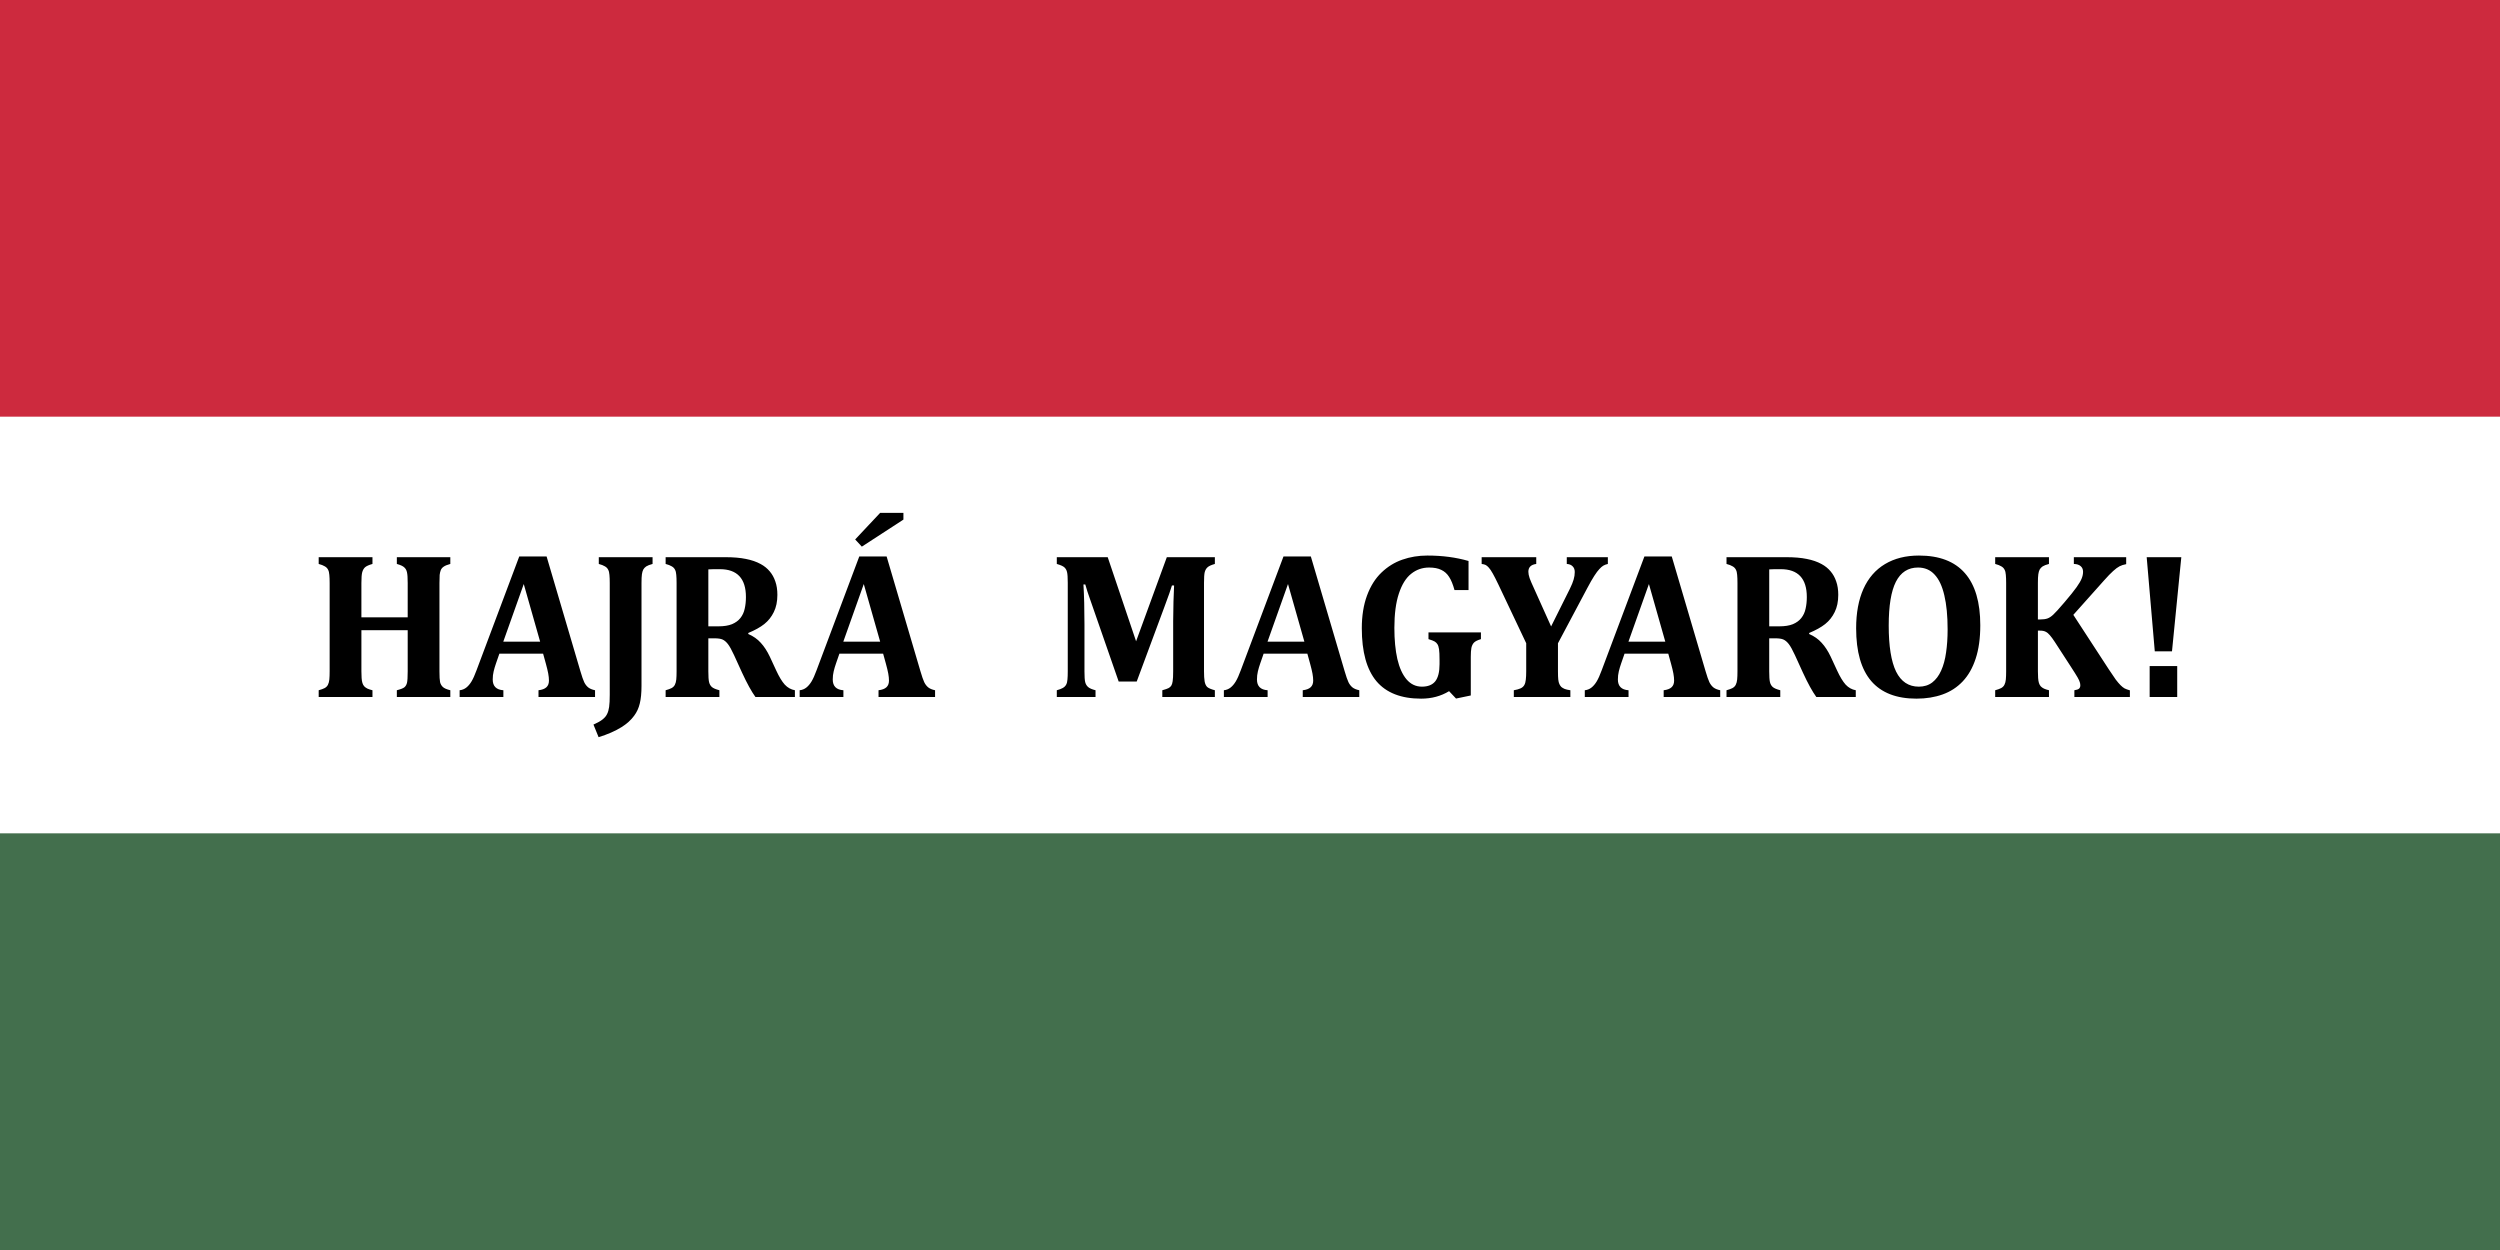 <svg xmlns="http://www.w3.org/2000/svg" height="600" width="1200"><path fill="#436f4d" d="M0 0h1200v600H0z"/><path fill="#fff" d="M0 0h1200v400H0z"/><path fill="#cd2a3e" d="M0 0h1200v200H0z"/><path d="M210.94 322.224q0 3.786.295 5.211.344 1.377 1.327 2.311.984.934 3.59 1.574v3.245h-25.666v-3.245q2.852-.738 3.688-1.475.836-.738 1.18-2.065.344-1.377.344-5.556v-19.716h-22.223v19.716q0 1.72.098 3.196.098 1.475.393 2.409.295.934.836 1.573.59.64 1.573 1.13.984.443 2.41.788v3.245h-25.813v-3.245q1.819-.492 2.852-1.033 1.081-.59 1.573-1.573.54-1.033.688-2.557.148-1.573.148-3.933v-42.382q0-2.311-.148-3.885-.098-1.573-.639-2.556-.492-.984-1.573-1.574-1.033-.639-2.901-1.13v-3.246h25.813v3.245q-2.606.738-3.59 1.623-.934.885-1.327 2.36-.393 1.426-.393 5.212v16.422h22.223V279.89q0-3.737-.344-5.163-.295-1.475-1.278-2.36-.935-.934-3.59-1.672v-3.245h25.666v3.245q-2.164.59-3.147 1.279-.983.639-1.426 1.671-.393 1.033-.54 2.311-.099 1.279-.099 3.934v42.333zM260.697 313.767h-20.994l-1.623 4.67q-.688 1.967-1.13 3.836-.443 1.819-.443 3.884 0 4.818 5.113 5.163v3.245h-20.994v-3.245q1.82-.197 3.196-1.279 1.376-1.081 2.507-2.95 1.131-1.868 2.41-5.36l20.502-54.624h13.128l16.225 55.067q1.082 3.688 1.82 5.261.737 1.525 1.917 2.508 1.18.934 3.294 1.377v3.245h-27.14v-3.245q2.556-.295 3.786-1.426 1.229-1.131 1.229-3.196 0-1.524-.344-3.393-.345-1.868-1.131-4.72l-1.328-4.818zm-19.126-5.753h17.7l-7.866-27.68-9.834 27.68z"/><path d="M307.923 329.107q0 5.31-.836 8.604-.787 3.295-2.704 5.851-2.262 3.098-6.048 5.458-4.474 2.802-11.013 4.818l-2.459-6.047q3-1.328 4.425-2.508 1.475-1.18 2.115-2.557.688-1.327.983-3.392.295-2.016.295-5.9v-53.592q0-2.311-.148-3.885-.098-1.573-.639-2.556-.491-.984-1.573-1.574-1.033-.639-2.901-1.13v-3.246h25.813v3.245q-2.065.541-3.049 1.18-.934.64-1.425 1.525-.443.885-.64 2.261-.196 1.377-.196 4.18v49.265zM345.314 334.565h-25.812v-3.245q1.819-.492 2.851-1.033 1.082-.59 1.574-1.573.54-1.033.688-2.557.147-1.573.147-3.933v-42.382q0-2.311-.147-3.885-.098-1.573-.64-2.556-.49-.984-1.573-1.574-1.032-.639-2.9-1.13v-3.246h28.664q5.802 0 9.833.836 4.081.787 7.13 2.459 2.556 1.376 4.326 3.49 1.77 2.065 2.705 4.868.983 2.753.983 6.44 0 4.82-1.72 8.261-1.673 3.442-4.573 5.753-2.852 2.261-7.67 4.277v.492q3.638 1.573 5.998 4.228 2.409 2.606 4.327 6.638l3.097 6.686q2.065 4.475 4.081 6.736 2.065 2.213 4.868 2.705v3.245h-18.93q-2.852-3.934-6.44-11.702l-3.836-8.408q-1.72-3.736-2.95-5.31-1.229-1.573-2.557-2.163-1.278-.59-3.982-.59h-2.852v15.832q0 3.687.344 5.162.345 1.475 1.328 2.36.983.885 3.638 1.574v3.245zm-5.31-61.263v27.337h4.868q3.933 0 6.49-1.032 2.557-1.082 4.032-2.95 1.524-1.918 2.065-4.475.59-2.556.59-5.605 0-6.686-3.147-10.03-3.147-3.343-9.342-3.343-4.228 0-5.556.098zM423.907 313.767h-20.995l-1.622 4.67q-.688 1.967-1.131 3.836-.442 1.819-.442 3.884 0 4.818 5.113 5.163v3.245h-20.994v-3.245q1.819-.197 3.195-1.279 1.377-1.081 2.508-2.95 1.13-1.868 2.41-5.36l20.502-54.624h13.127l16.226 55.067q1.081 3.688 1.819 5.261.737 1.525 1.917 2.508 1.18.934 3.295 1.377v3.245h-27.14v-3.245q2.556-.295 3.785-1.426 1.23-1.131 1.23-3.196 0-1.524-.345-3.393-.344-1.868-1.13-4.72l-1.328-4.818zm-19.126-5.753h17.7l-7.867-27.68-9.833 27.68zm28.86-61.852v3.245l-19.961 12.98-3.196-3.442 11.997-12.783h11.16zM583.134 270.696q-2.606.738-3.54 1.623-.934.836-1.327 2.31-.345 1.427-.345 5.114v42.53q0 2.999.295 4.769.295 1.72 1.18 2.655.935.885 3.737 1.623v3.245h-25.223v-3.245q2.164-.59 3-1.033.835-.442 1.278-1.13.491-.738.688-2.164.246-1.475.246-4.819v-24.091q0-3.983.148-9.391t.295-7.67h-1.033q-.59 1.966-1.278 3.884-.64 1.868-2.459 6.736L545.62 327.14h-8.653l-13.865-39.874q-1.23-3.393-2.163-6.736h-.885q.491 8.112.491 19.175v22.617q0 3.638.344 5.064.345 1.426 1.377 2.36 1.033.934 3.59 1.574v3.245h-18.586v-3.245q1.82-.492 2.852-1.082 1.081-.59 1.622-1.573.541-.984.64-2.508.147-1.524.147-3.884v-42.53q0-3.737-.344-5.113-.295-1.377-1.23-2.262-.934-.885-3.687-1.672v-3.245h24.436l13.62 40.367 14.75-40.367h23.06v3.245zM627.532 313.767h-20.994l-1.623 4.67q-.688 1.967-1.13 3.836-.443 1.819-.443 3.884 0 4.818 5.113 5.163v3.245h-20.994v-3.245q1.819-.197 3.196-1.279 1.376-1.081 2.507-2.95 1.131-1.868 2.41-5.36l20.502-54.624h13.128l16.225 55.067q1.082 3.688 1.82 5.261.737 1.525 1.917 2.508 1.18.934 3.294 1.377v3.245h-27.14v-3.245q2.556-.295 3.785-1.426 1.23-1.131 1.23-3.196 0-1.524-.345-3.393t-1.13-4.72l-1.328-4.818zm-19.126-5.753h17.7l-7.867-27.68-9.833 27.68zM704.896 269.27v13.964h-6.736q-1.13-4.13-2.605-6.343-1.426-2.261-3.737-3.343-2.262-1.13-5.851-1.13-4.868 0-8.604 2.998-3.737 2.95-5.9 9.49-2.164 6.49-2.164 16.47 0 8.605 1.426 14.948 1.475 6.293 4.425 9.784 3 3.49 7.375 3.49 4.327 0 6.392-2.556 2.065-2.606 2.065-8.26v-1.868q0-3.737-.246-5.31-.246-1.623-.787-2.41-.491-.786-1.327-1.278t-2.95-1.13v-3.246h25.174v3.245q-2.459.738-3.344 1.672-.885.934-1.229 2.507-.295 1.525-.295 4.327v18.536l-7.08 1.475-3.343-3.54q-5.851 3.59-13.423 3.59-14.357 0-21.437-8.36-7.03-8.407-7.03-25.419 0-8.948 2.507-15.733t6.932-11.014q4.474-4.277 10.03-6.195 5.605-1.966 11.997-1.966 10.768 0 19.765 2.606zM747.821 308.752v13.472q0 2.606.148 3.982.147 1.328.54 2.164.394.835.935 1.376.59.492 1.573.934 1.033.394 2.754.64v3.245h-27.14v-3.245q2.015-.345 3.195-.885 1.23-.541 1.82-1.574.59-1.032.737-2.606.197-1.622.197-4.031v-13.472l-13.325-28.124q-1.72-3.589-2.704-5.31-1.13-2.016-1.967-2.9-.786-.886-1.475-1.23-.688-.344-1.917-.492v-3.245h26.206v3.245q-3.786.492-3.786 3.737 0 1.278.59 3.048.64 1.77 2.016 4.72l8.31 18.487 8.997-18.044q1.327-2.704 1.819-4.474.54-1.82.54-3.59 0-1.77-1.032-2.753-.983-1.032-2.802-1.13v-3.246h19.716v3.245q-1.328.295-2.213.836-.836.492-1.868 1.623-1.033 1.081-2.458 3.294-1.426 2.212-3.295 5.753l-14.11 26.55zM800.774 313.767H779.78l-1.623 4.67q-.688 1.967-1.13 3.836-.443 1.819-.443 3.884 0 4.818 5.113 5.163v3.245h-20.994v-3.245q1.82-.197 3.196-1.279 1.377-1.081 2.507-2.95 1.131-1.868 2.41-5.36l20.502-54.624h13.128l16.225 55.067q1.082 3.688 1.82 5.261.737 1.525 1.917 2.508 1.18.934 3.294 1.377v3.245h-27.14v-3.245q2.556-.295 3.786-1.426 1.229-1.131 1.229-3.196 0-1.524-.344-3.393t-1.131-4.72l-1.328-4.818zm-19.126-5.753h17.7l-7.866-27.68-9.834 27.68zM854.538 334.565h-25.813v-3.245q1.82-.492 2.852-1.033 1.082-.59 1.573-1.573.541-1.033.689-2.557.147-1.573.147-3.933v-42.382q0-2.311-.147-3.885-.099-1.573-.64-2.556-.491-.984-1.573-1.574-1.032-.639-2.9-1.13v-3.246h28.664q5.802 0 9.833.836 4.081.787 7.13 2.459 2.556 1.376 4.326 3.49 1.77 2.065 2.704 4.868.984 2.753.984 6.44 0 4.82-1.721 8.261-1.672 3.442-4.573 5.753-2.851 2.261-7.67 4.277v.492q3.639 1.573 5.999 4.228 2.409 2.606 4.326 6.638l3.098 6.686q2.065 4.475 4.08 6.736 2.066 2.213 4.868 2.705v3.245h-18.929q-2.852-3.934-6.44-11.702l-3.836-8.408q-1.72-3.736-2.95-5.31-1.23-1.573-2.557-2.163-1.278-.59-3.982-.59h-2.852v15.832q0 3.687.344 5.162t1.328 2.36q.983.885 3.638 1.574v3.245zm-5.31-61.263v27.337h4.868q3.933 0 6.49-1.032 2.556-1.082 4.031-2.95 1.525-1.918 2.065-4.475.59-2.556.59-5.605 0-6.686-3.146-10.03-3.147-3.343-9.342-3.343-4.228 0-5.556.098zM919.907 335.351q-14.455 0-21.732-8.456-7.228-8.457-7.228-25.322 0-11.062 3.491-18.88 3.54-7.867 10.375-11.947 6.834-4.081 16.274-4.081 14.7 0 22.076 8.456 7.375 8.408 7.375 25.027 0 9.292-2.212 15.979-2.164 6.637-6.195 10.915-4.032 4.278-9.686 6.293-5.606 2.016-12.538 2.016zm-13.324-35.105q0 14.848 3.54 22.125 3.589 7.228 10.915 7.228 3.786 0 6.44-2.016 2.656-2.065 4.278-5.704 1.672-3.687 2.36-8.702.738-5.015.738-11.014 0-9.784-1.574-16.372-1.524-6.638-4.67-9.981-3.098-3.393-7.966-3.393-7.129 0-10.62 6.835-3.441 6.785-3.441 20.994zM1012.365 321.486q1.918 2.95 3.196 4.72 1.328 1.721 2.311 2.704.983.984 1.918 1.525.983.491 2.556.934v3.196h-26.648v-3.245q1.671-.246 2.261-.787.59-.59.59-1.524 0-.787-.246-1.524-.196-.787-1.032-2.262-.836-1.475-3.393-5.409l-7.522-11.603q-1.377-2.114-2.41-3.294-.983-1.18-2.015-1.672-.984-.54-2.754-.54h-.983v19.519q0 1.72.098 3.196.099 1.475.394 2.409.295.934.836 1.573.59.64 1.573 1.13.983.443 2.41.788v3.245H957.69v-3.245q1.82-.492 2.852-1.033 1.082-.59 1.573-1.573.541-1.033.689-2.557.147-1.573.147-3.933v-42.382q0-2.311-.147-3.885-.099-1.573-.64-2.556-.491-.984-1.573-1.574-1.032-.639-2.9-1.13v-3.246h25.812v3.245q-2.065.541-3.048 1.18-.934.64-1.426 1.525-.443.885-.64 2.261-.196 1.377-.196 4.18v17.503h1.033q2.261 0 3.589-.492 1.327-.491 2.704-1.77 1.426-1.278 5.408-5.949 4.032-4.72 5.802-7.227 1.82-2.557 2.458-4.18.689-1.671.689-3.294 0-1.72-1.18-2.704-1.131-.983-3.245-1.033v-3.245h25.124v3.344q-1.868.344-3.196 1.032-1.327.689-3.048 2.262-1.72 1.524-4.376 4.523l-14.75 16.52 17.16 26.354zM1047.028 267.451l-4.474 45.185h-8.26l-3.884-45.185h16.618zm-1.967 52.265v14.849h-13.226v-14.849h13.226z"/></svg>